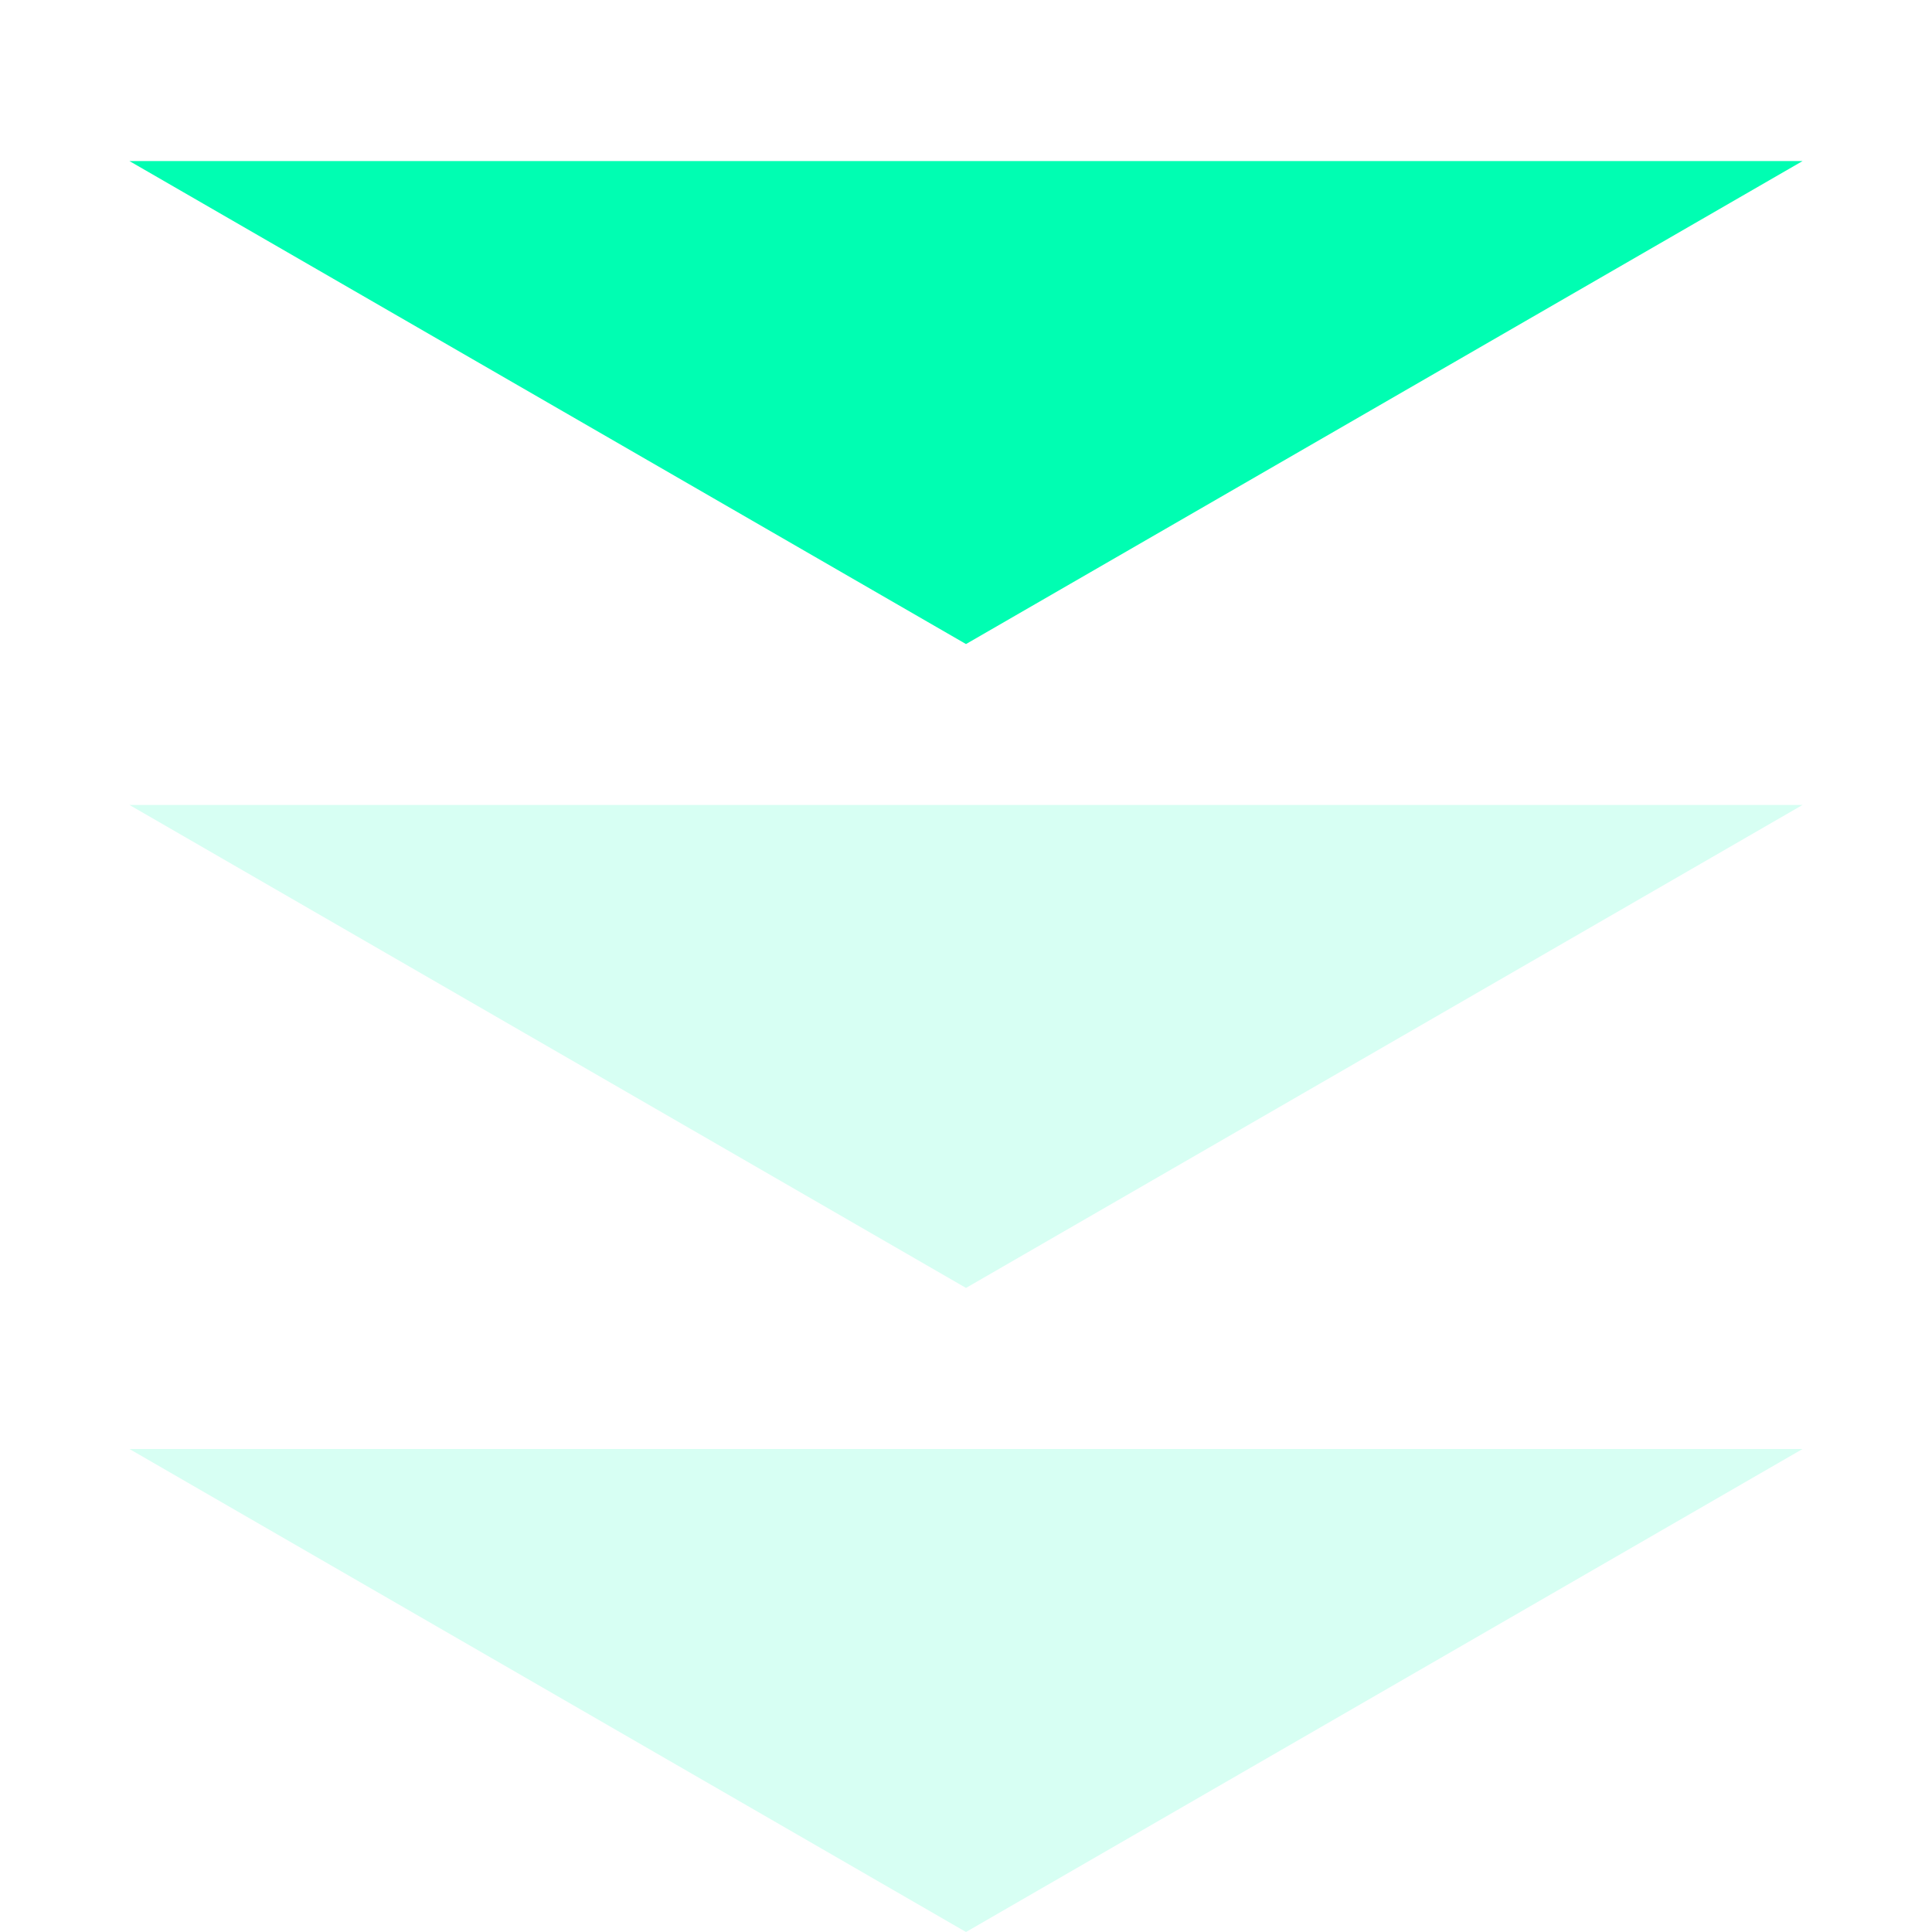 <?xml version="1.0" encoding="UTF-8"?> <svg xmlns="http://www.w3.org/2000/svg" width="11" height="11" viewBox="0 0 11 11" fill="none"><path d="M5.5 3.667L10.263 0.917H0.737L5.5 3.667Z" fill="#00FEB2"></path><path d="M5.5 7.333L10.263 4.583H0.737L5.5 7.333Z" fill="#00FEB2" fill-opacity="0.16"></path><path d="M5.5 11L10.263 8.25H0.737L5.5 11Z" fill="#00FEB2" fill-opacity="0.16"></path></svg> 